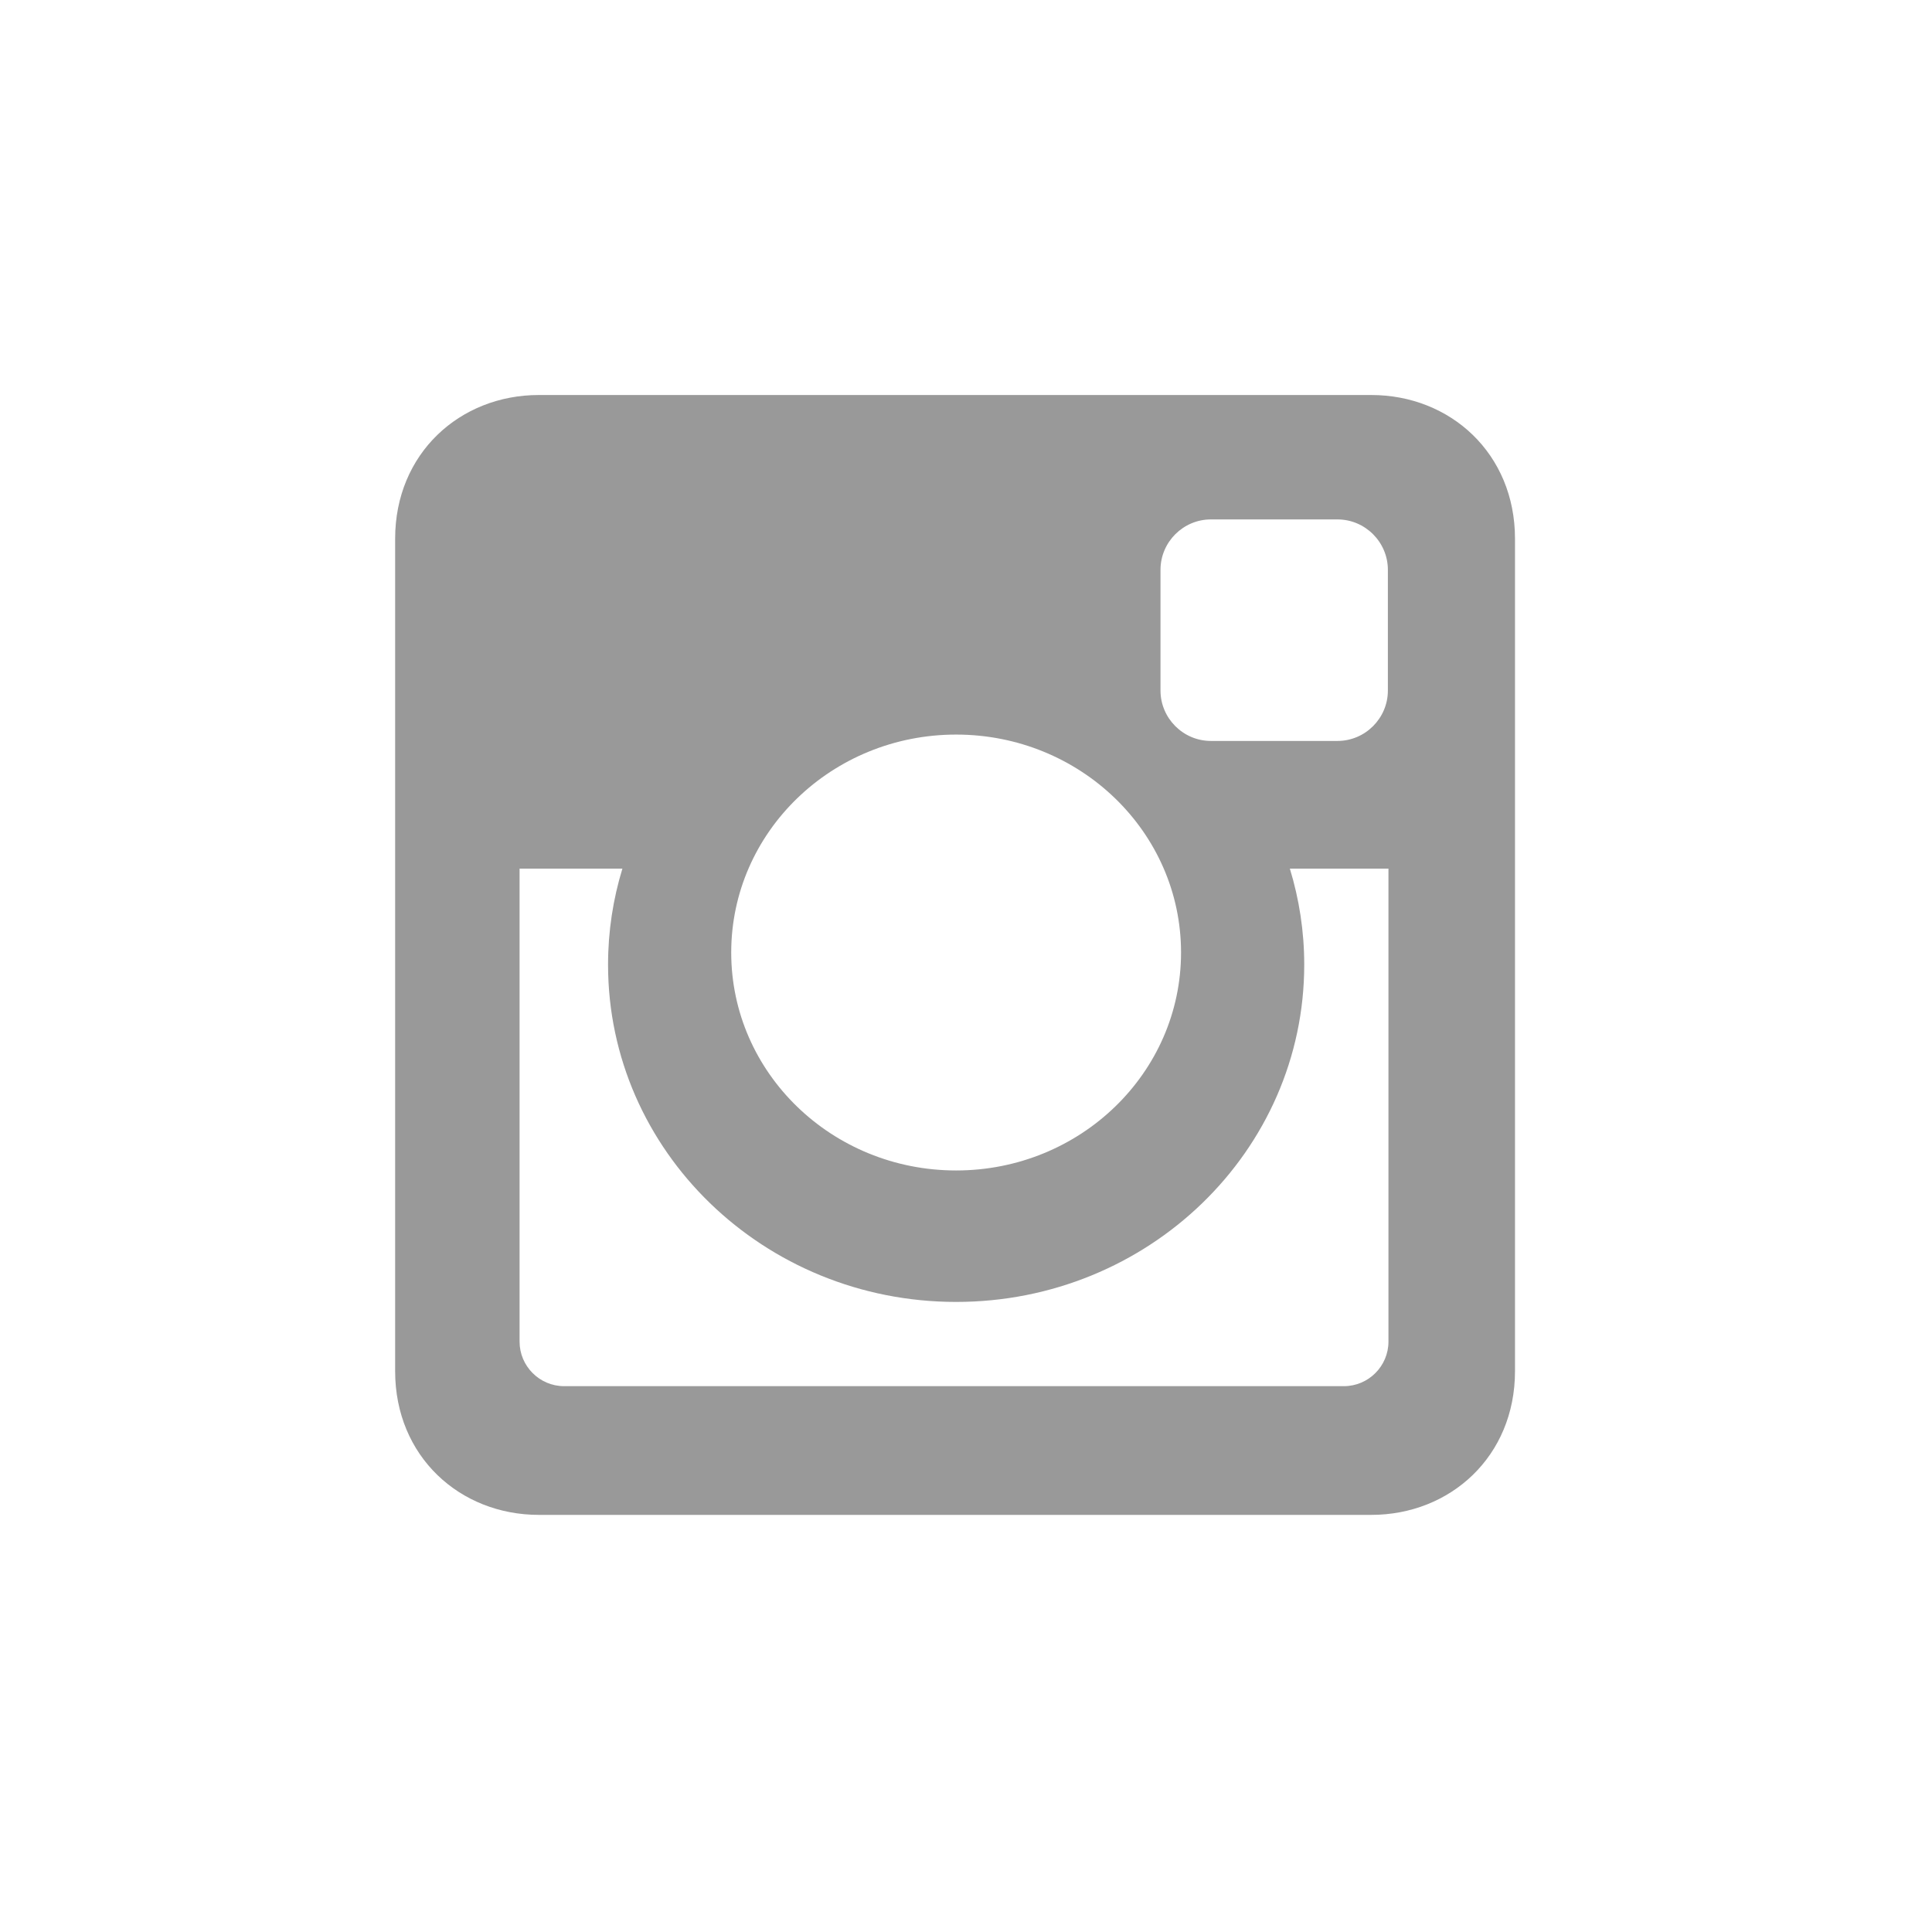 <svg xmlns="http://www.w3.org/2000/svg" xmlns:xlink="http://www.w3.org/1999/xlink" preserveAspectRatio="xMidYMid" width="88" height="88" viewBox="0 0 88 88">
  <defs>
    <style>

      .cls-3 {
        fill: #ffffff;
        opacity:0;
      }

      .cls-5 {
        fill: #999999;
      }
    </style>
  </defs>
  <g id="button-instagramsvg">
    <rect id="rect-1" class="cls-3" width="88" height="88"/>
    <path d="M24.545,17.992 C24.545,17.992 62.459,17.992 62.459,17.992 C66.060,17.992 69.006,20.658 69.006,24.538 C69.006,24.538 69.006,62.455 69.006,62.455 C69.006,66.336 66.060,69.001 62.459,69.001 C62.459,69.001 24.545,69.001 24.545,69.001 C20.943,69.001 17.998,66.336 17.998,62.455 C17.998,62.455 17.998,24.538 17.998,24.538 C17.998,20.658 20.943,17.992 24.545,17.992 C24.545,17.992 24.545,17.992 24.545,17.992 ZM55.155,23.659 C53.892,23.659 52.859,24.692 52.859,25.956 C52.859,25.956 52.859,31.453 52.859,31.453 C52.859,32.715 53.892,33.749 55.155,33.749 C55.155,33.749 60.920,33.749 60.920,33.749 C62.183,33.749 63.216,32.715 63.216,31.453 C63.216,31.453 63.216,25.956 63.216,25.956 C63.216,24.692 62.183,23.659 60.920,23.659 C60.920,23.659 55.155,23.659 55.155,23.659 C55.155,23.659 55.155,23.659 55.155,23.659 ZM63.241,39.564 C63.241,39.564 58.751,39.564 58.751,39.564 C59.175,40.950 59.406,42.419 59.406,43.939 C59.406,52.424 52.307,59.301 43.550,59.301 C34.794,59.301 27.696,52.424 27.696,43.939 C27.696,42.419 27.925,40.950 28.350,39.564 C28.350,39.564 23.666,39.564 23.666,39.564 C23.666,39.564 23.666,61.111 23.666,61.111 C23.666,62.226 24.578,63.138 25.694,63.138 C25.694,63.138 61.214,63.138 61.214,63.138 C62.329,63.138 63.242,62.226 63.242,61.111 C63.242,61.111 63.242,39.564 63.242,39.564 C63.242,39.564 63.241,39.564 63.241,39.564 ZM43.550,33.459 C37.892,33.459 33.306,37.903 33.306,43.386 C33.306,48.868 37.892,53.313 43.550,53.313 C49.207,53.313 53.795,48.868 53.795,43.386 C53.795,37.903 49.208,33.459 43.550,33.459 Z" id="path-1" class="cls-5" fill-rule="evenodd"/>
  </g>
</svg>
